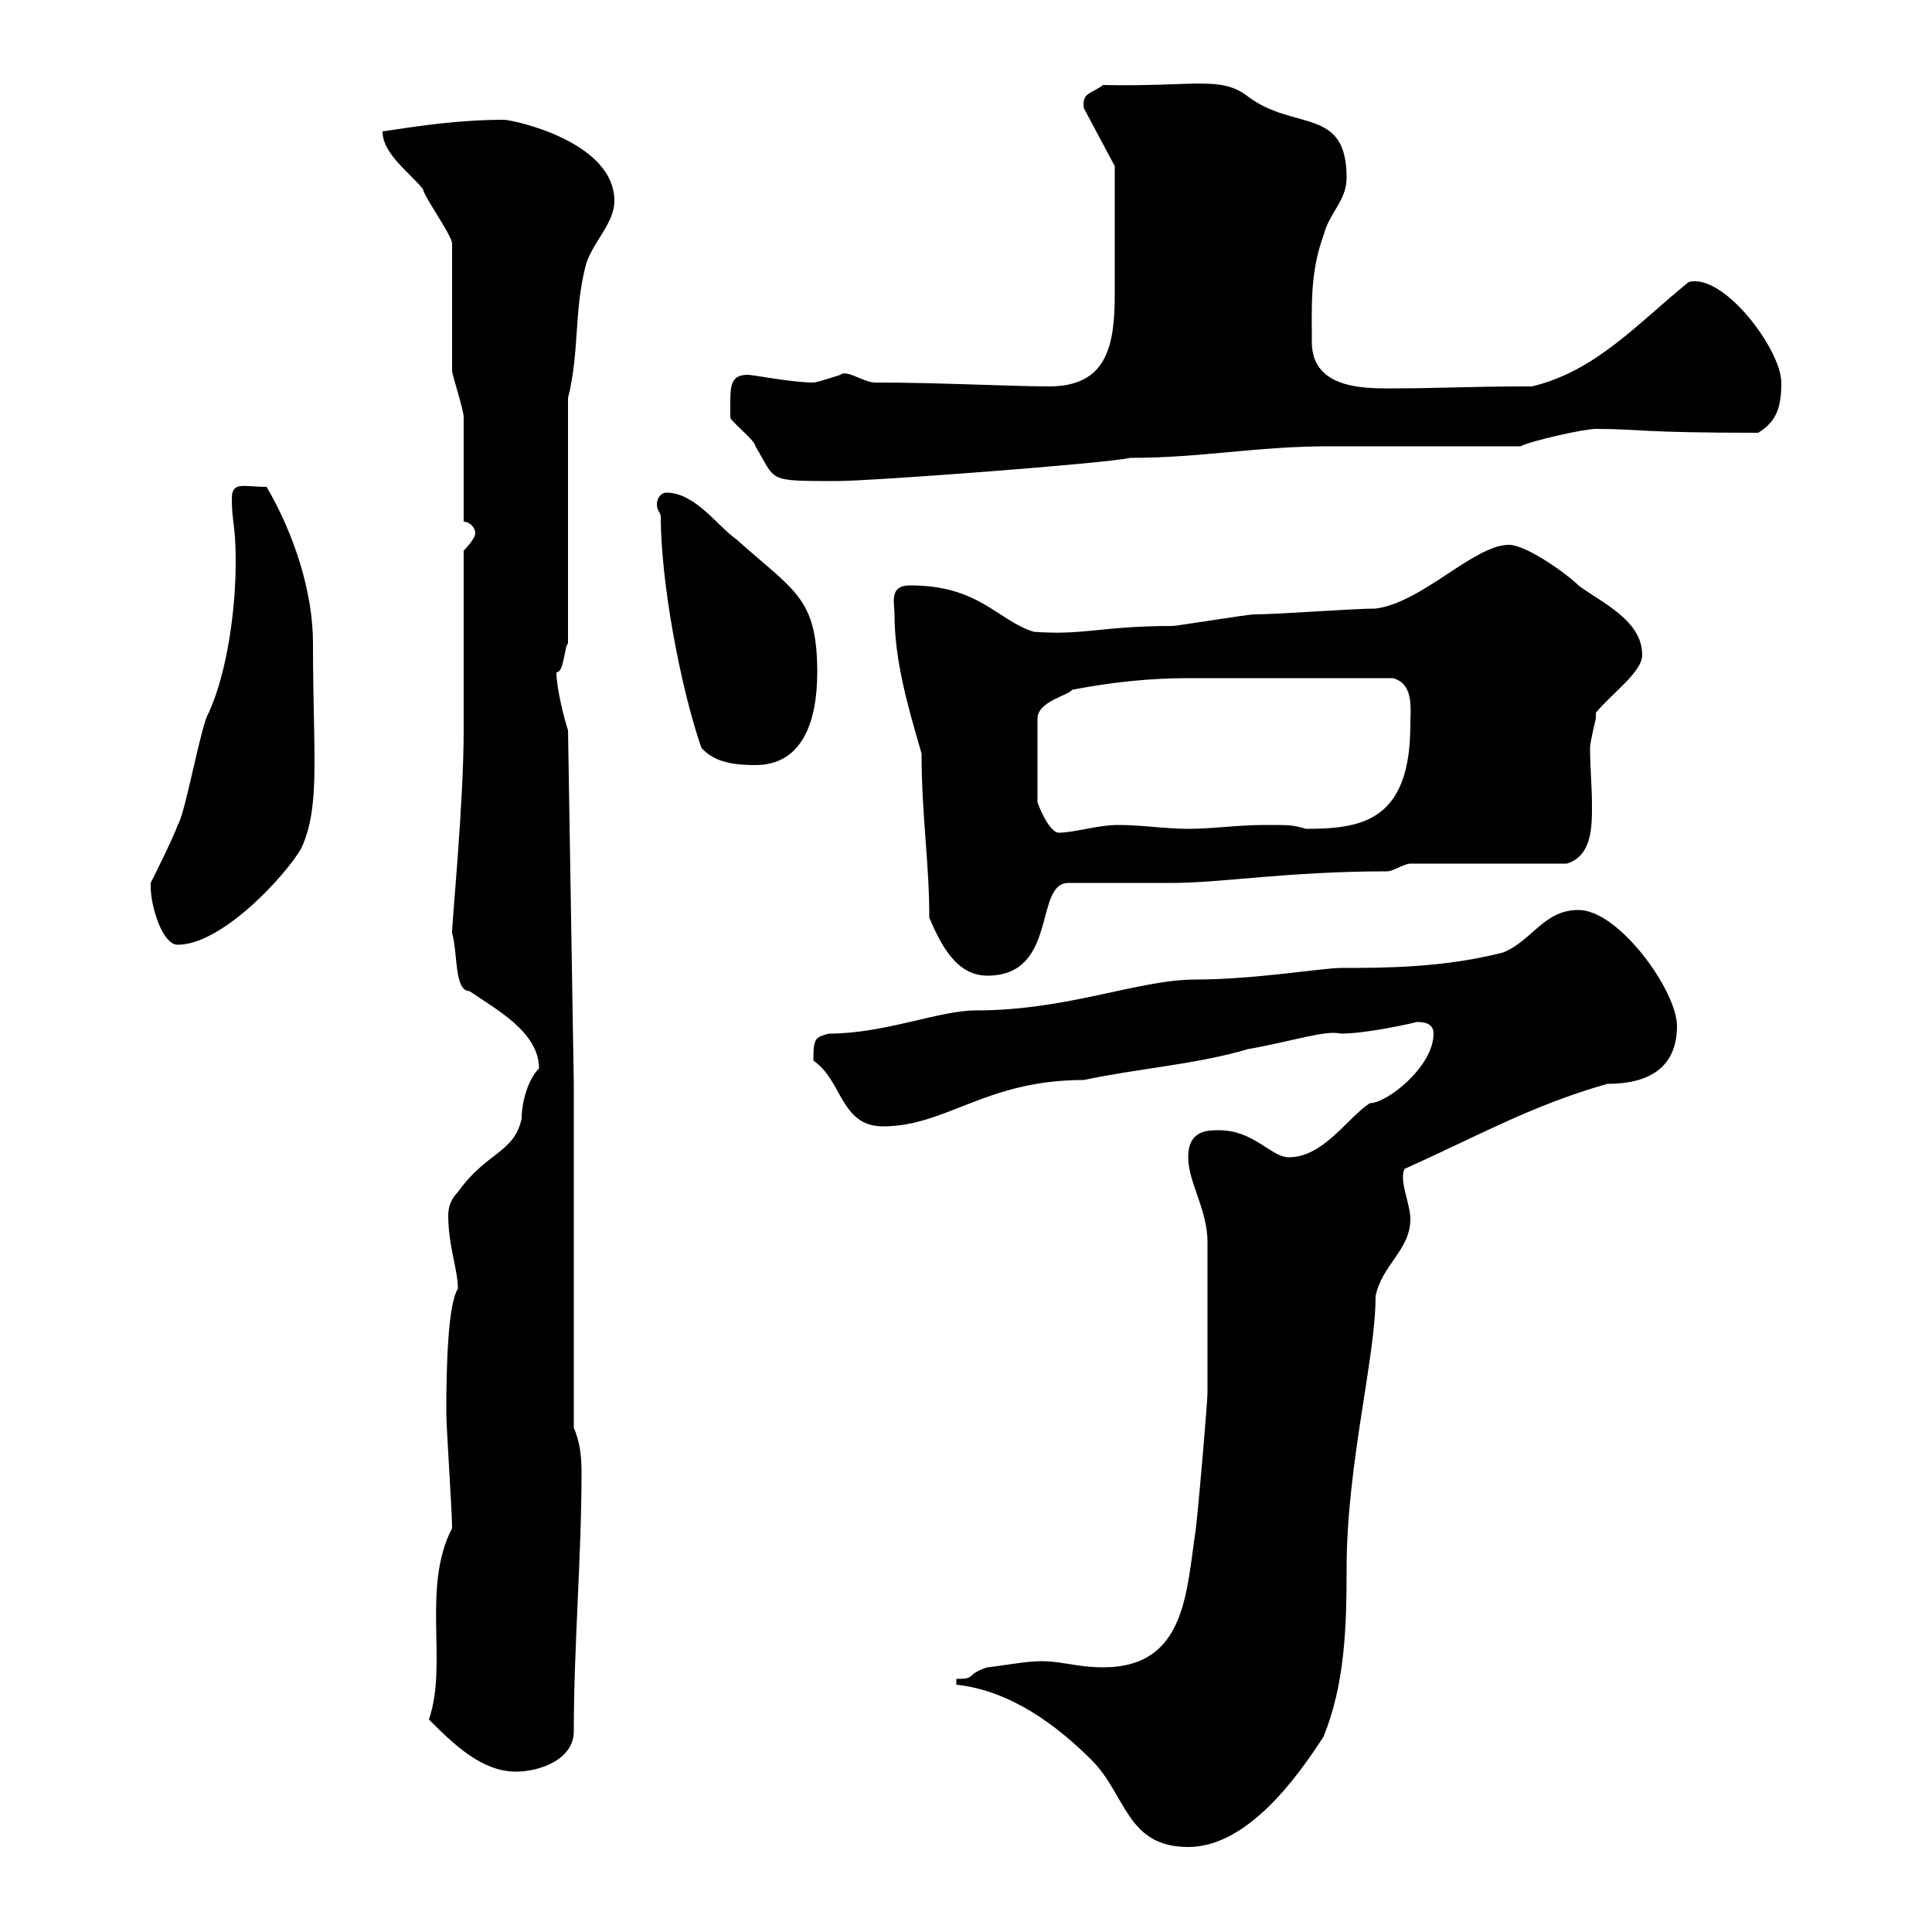 <svg xmlns="http://www.w3.org/2000/svg" xmlns:xlink="http://www.w3.org/1999/xlink" width="300" height="300"><path d="M148.50 261.60C156.90 262.50 164.10 267.90 169.50 273.30C174.90 278.70 174.90 286.80 184.50 286.80C193.80 286.80 201.60 275.70 205.50 269.70C208.80 261.60 209.10 252.90 209.10 243.60C209.10 227.40 213.60 210.90 213.60 201.30C214.50 196.50 219 194.10 219 189.30C219 186.90 217.20 183.30 218.10 181.50C229.50 176.40 237.90 171.60 249.60 168.30C255.90 168.30 260.40 165.90 260.40 159.30C260.40 153.90 251.40 141.30 245.10 141.30C239.70 141.30 237.90 146.10 233.40 147.90C224.10 150.30 214.80 150.30 208.20 150.30C205.50 150.30 194.70 152.10 185.70 152.10C176.70 152.10 165.90 156.90 151.50 156.90C145.80 156.90 137.40 160.50 128.70 160.50C126.60 161.10 126.30 161.10 126.30 164.70C130.80 167.70 130.50 174.90 137.10 174.90C147 174.90 153 167.70 168.30 167.70C176.70 165.90 185.70 165.30 193.80 162.90C200.70 161.70 205.80 159.90 208.20 160.50C212.40 160.50 220.20 158.70 219.90 158.70C220.80 158.70 222.60 158.70 222.60 160.50C222.60 165.60 215.40 171.30 212.70 171.30C209.10 173.70 205.50 179.70 200.10 179.70C197.40 179.70 194.70 175.50 189.30 175.50C187.50 175.50 184.50 175.50 184.50 179.70C184.50 183.60 187.50 187.80 187.50 192.90C187.50 198.60 187.50 212.40 187.50 216.30C187.50 217.50 186.30 231.90 185.70 237.30C184.20 247.20 184.20 258.90 171.30 258.90C166.80 258.90 164.40 257.70 160.50 258C159.30 258 153.90 258.90 153.30 258.90C149.70 260.10 151.80 260.70 148.50 260.70ZM66.60 267C70.20 270.60 74.70 275.10 80.10 275.10C83.70 275.10 89.10 273.30 89.10 268.80C89.10 255.60 90.30 241.80 90.30 228.60C90.30 225.90 90 223.80 89.10 221.70L89.10 168.30L88.20 113.40C87.60 111.60 86.40 106.80 86.40 104.40C87.60 104.40 87.60 100.50 88.20 99.90L88.20 61.80C90 54.60 89.10 48.60 90.90 41.40C91.80 37.80 95.40 34.80 95.40 31.20C95.40 21.90 79.50 18.60 78.30 18.60C71.40 18.60 65.40 19.50 59.40 20.40C59.40 24 63.90 27 65.70 29.40C65.70 30.30 70.20 36.60 70.20 37.80C70.20 40.20 70.20 54.60 70.20 57.60C70.20 58.20 72 63.60 72 64.80C72 67.20 72 78.30 72 81C72.90 81 73.80 81.90 73.80 82.80C73.80 83.70 72 85.50 72 85.50L72 113.40C72 124.80 70.20 142.80 70.20 144.90C71.10 147.90 70.50 153.90 72.90 153.90C76.80 156.60 83.70 160.20 83.70 165.90C81.90 167.70 81 171.30 81 173.70C79.80 179.10 75.60 178.80 71.10 185.10C70.20 186 69.60 187.20 69.60 188.70C69.60 193.50 71.10 197.10 71.10 200.10C69.60 202.50 69.30 211.50 69.30 219.30C69.30 221.70 70.20 234.60 70.20 237.30C65.40 246.60 69.60 258.30 66.60 267ZM144.30 142.50C146.10 146.70 148.50 151.50 153.30 151.50C164.40 151.50 160.50 137.10 165.90 137.10C168.30 137.10 179.10 137.10 182.10 137.10C189.60 137.10 200.10 135.30 215.40 135.30C216.30 135.30 218.10 134.10 219 134.10L243.30 134.10C247.20 132.90 247.20 128.40 247.20 125.10C247.20 122.10 246.90 119.10 246.90 116.10C246.90 115.20 247.80 111.60 247.80 111.60C247.80 111.60 247.80 110.70 247.80 110.70C250.20 107.70 255 104.40 255 101.70C255 96.30 248.70 93.60 245.10 90.90C243.30 89.10 237 84.60 234.30 84.60C228.90 84.60 220.80 93.60 213.60 94.50C210 94.50 198.60 95.40 194.70 95.40C193.80 95.40 182.70 97.20 182.10 97.20C171 97.20 168.30 98.70 160.50 98.10C154.80 96.30 152.10 90.90 141.30 90.90C138 90.90 138.90 93.60 138.90 95.40C138.90 102.60 141 109.80 143.10 117C143.10 126.60 144.30 133.80 144.30 142.50ZM23.40 137.70C23.40 140.70 25.20 146.70 27.60 146.70C34.50 146.70 44.40 135.90 46.80 131.70C49.80 125.10 48.60 117.30 48.60 99.90C48.60 91.80 45.60 82.80 41.40 75.60C37.80 75.60 36 74.70 36 77.40C36 81.30 36.60 81.30 36.60 87.30C36.60 94.20 35.40 104.10 32.40 110.70C31.20 112.50 28.80 126.30 27.60 128.10C27 129.90 24 135.90 23.40 137.10C23.40 137.10 23.40 137.70 23.40 137.70ZM166.50 107.10C172.80 105.90 178.50 105.30 184.80 105.30C193.20 105.30 202.20 105.30 216.30 105.30C219.60 106.20 219 110.10 219 112.50C219 127.50 211.50 128.70 202.80 128.70C200.70 128.10 200.40 128.10 196.50 128.10C192 128.10 188.40 128.70 184.50 128.70C180.90 128.70 177.30 128.10 173.70 128.10C170.40 128.10 166.80 129.30 164.40 129.30C162.90 129.30 161.10 124.80 161.10 124.50L161.10 111.60C161.10 108.90 165.90 108 166.50 107.10ZM102.60 80.10C102.60 90.30 105.60 106.50 108.90 116.10C111 118.50 114.30 118.80 117.30 118.80C124.50 118.80 126.90 112.20 126.90 104.40C126.90 92.70 123.30 91.80 114.30 83.70C111.60 81.90 108 76.50 103.50 76.50C102.60 76.50 102 77.40 102 78.30C102 79.20 102.60 79.80 102.60 80.10ZM113.40 63C113.40 63 113.40 64.80 113.40 64.80C113.40 65.40 117.30 68.40 117.30 69.30C120.60 74.70 118.80 74.70 129.90 74.70C135.30 74.70 171.30 72 175.50 71.10C186.60 71.10 195 69.30 206.40 69.30L236.10 69.30C237.90 68.40 246 66.60 247.80 66.60C254.70 66.60 254.10 67.20 273 67.20C276 65.40 276.60 63 276.60 59.40C276.60 54.30 267.60 42.30 262.20 43.80C254.10 50.40 247.80 57.60 237.90 60C228 60 223.20 60.30 217.20 60.30C213 60.30 203.70 60.90 203.70 53.10C203.70 47.70 203.40 42.30 205.50 36.60C206.40 33 209.10 31.20 209.10 27.60C209.10 16.50 201 20.40 193.80 15C189.60 11.70 185.40 13.50 171.30 13.20C169.20 14.70 168 14.40 168.30 16.80L173.10 25.80C173.10 27 173.10 36 173.10 45.60C173.10 53.70 171.90 60 162.90 60C156.90 60 146.10 59.40 135.90 59.40C134.10 59.40 131.40 57.30 130.50 58.20C130.50 58.20 126.90 59.40 126.30 59.40C123 59.40 117 58.20 116.10 58.20C113.40 58.20 113.40 60 113.40 63Z"/></svg>